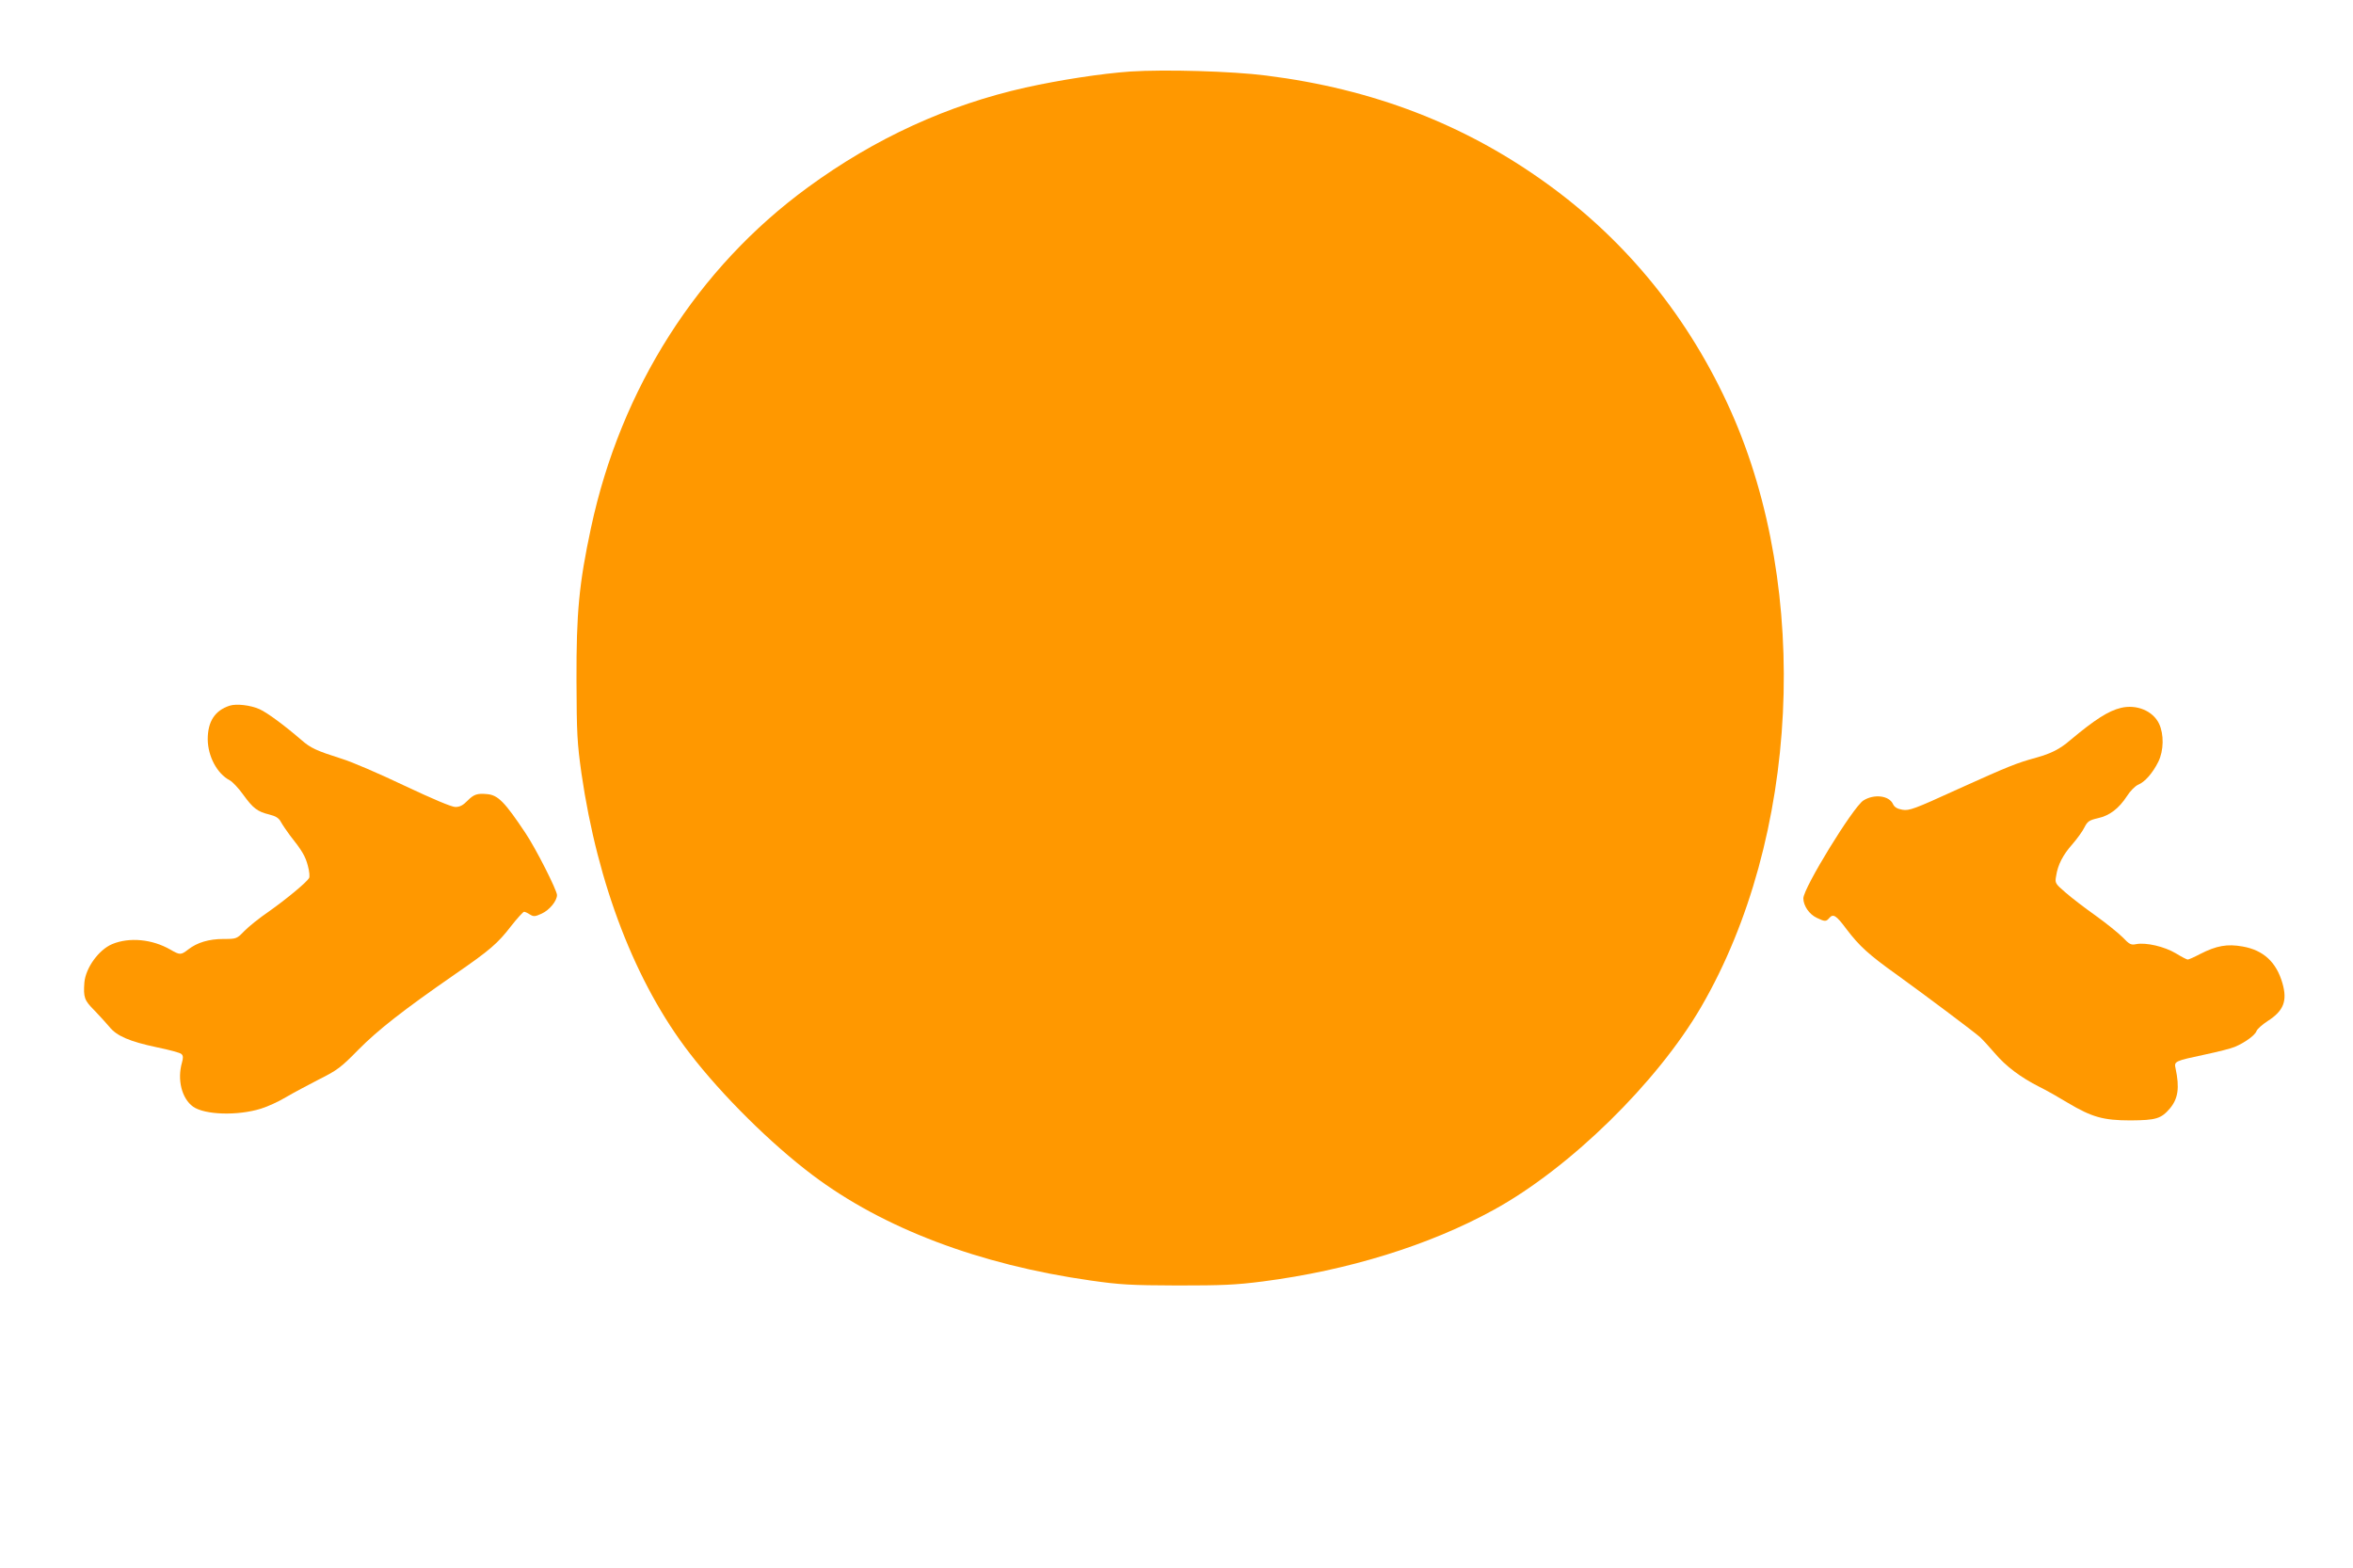 <?xml version="1.0" standalone="no"?>
<!DOCTYPE svg PUBLIC "-//W3C//DTD SVG 20010904//EN"
 "http://www.w3.org/TR/2001/REC-SVG-20010904/DTD/svg10.dtd">
<svg version="1.0" xmlns="http://www.w3.org/2000/svg"
 width="1280pt" height="853pt" viewBox="0 0 1280 853"
 preserveAspectRatio="xMidYMid meet">
<g transform="translate(0,853) scale(0.1,-0.1)"
fill="#ff9800" stroke="none">
<path d="M6150 8141 c-158 -11 -385 -46 -570 -87 -425 -95 -820 -276 -1185
-543 -600 -438 -1018 -1094 -1180 -1852 -65 -304 -80 -460 -79 -829 1 -294 4
-342 27 -507 88 -606 294 -1141 589 -1523 176 -229 443 -493 669 -663 384
-289 906 -487 1512 -573 161 -23 216 -26 472 -27 245 0 317 3 465 22 463 60
904 196 1255 389 414 227 890 693 1130 1106 532 917 598 2261 160 3241 -224
501 -562 920 -1000 1236 -447 323 -946 515 -1527 588 -187 24 -551 34 -738 22z"/>
<path d="M1249 4691 c-80 -26 -119 -86 -119 -183 1 -93 51 -187 120 -223 15
-8 48 -43 73 -78 53 -73 76 -92 142 -108 36 -9 52 -19 64 -42 9 -16 31 -48 48
-71 66 -83 85 -115 98 -167 8 -29 11 -59 6 -66 -13 -23 -123 -114 -219 -182
-50 -34 -110 -82 -133 -106 -41 -42 -42 -43 -113 -43 -79 0 -143 -19 -192 -57
-40 -31 -45 -31 -97 -1 -99 57 -223 69 -317 30 -73 -31 -144 -129 -151 -209
-6 -81 0 -97 54 -151 28 -29 65 -70 82 -90 40 -50 111 -80 257 -111 68 -14
129 -30 135 -37 10 -9 10 -21 3 -46 -27 -94 -1 -196 60 -240 63 -45 242 -51
370 -11 36 11 97 39 135 62 39 23 120 66 180 97 100 50 120 65 215 162 106
107 242 214 525 410 190 131 232 167 306 263 33 42 65 77 70 77 5 0 20 -7 32
-15 20 -12 27 -12 64 5 42 19 83 69 83 101 0 26 -116 255 -172 338 -112 168
-149 206 -208 211 -54 5 -72 -1 -106 -35 -25 -26 -43 -35 -67 -35 -20 0 -122
43 -277 116 -134 64 -287 130 -340 146 -138 44 -170 58 -221 103 -93 80 -185
148 -227 167 -49 22 -126 31 -163 19z"/>
<path d="M11537 4679 c-67 -16 -141 -63 -277 -177 -56 -48 -103 -71 -181 -93
-110 -30 -154 -48 -433 -174 -234 -107 -260 -116 -297 -110 -29 5 -43 14 -51
30 -21 48 -104 57 -162 20 -57 -38 -326 -476 -326 -532 0 -40 32 -87 73 -106
43 -21 51 -21 67 -2 22 26 38 17 95 -60 70 -92 120 -138 277 -250 151 -109
414 -306 449 -337 14 -13 50 -52 80 -87 61 -72 141 -132 244 -184 39 -19 107
-58 153 -86 131 -78 193 -96 342 -96 138 1 166 9 214 65 45 54 53 113 31 217
-9 40 -6 41 163 77 66 14 138 32 159 41 55 23 111 64 118 86 4 11 31 35 60 54
88 56 109 110 81 207 -33 114 -103 179 -216 199 -84 15 -142 5 -232 -41 -32
-17 -62 -30 -67 -30 -5 0 -34 15 -65 34 -62 37 -162 60 -215 50 -28 -6 -37 -2
-74 37 -24 24 -90 77 -147 118 -58 41 -131 97 -163 125 -57 49 -59 52 -52 90
9 62 38 117 89 174 25 29 55 70 65 91 17 33 26 39 73 50 64 14 114 52 159 121
17 27 44 54 60 61 37 15 79 63 110 125 30 61 31 150 4 207 -33 70 -123 107
-208 86z"/>
</g>
</svg>
